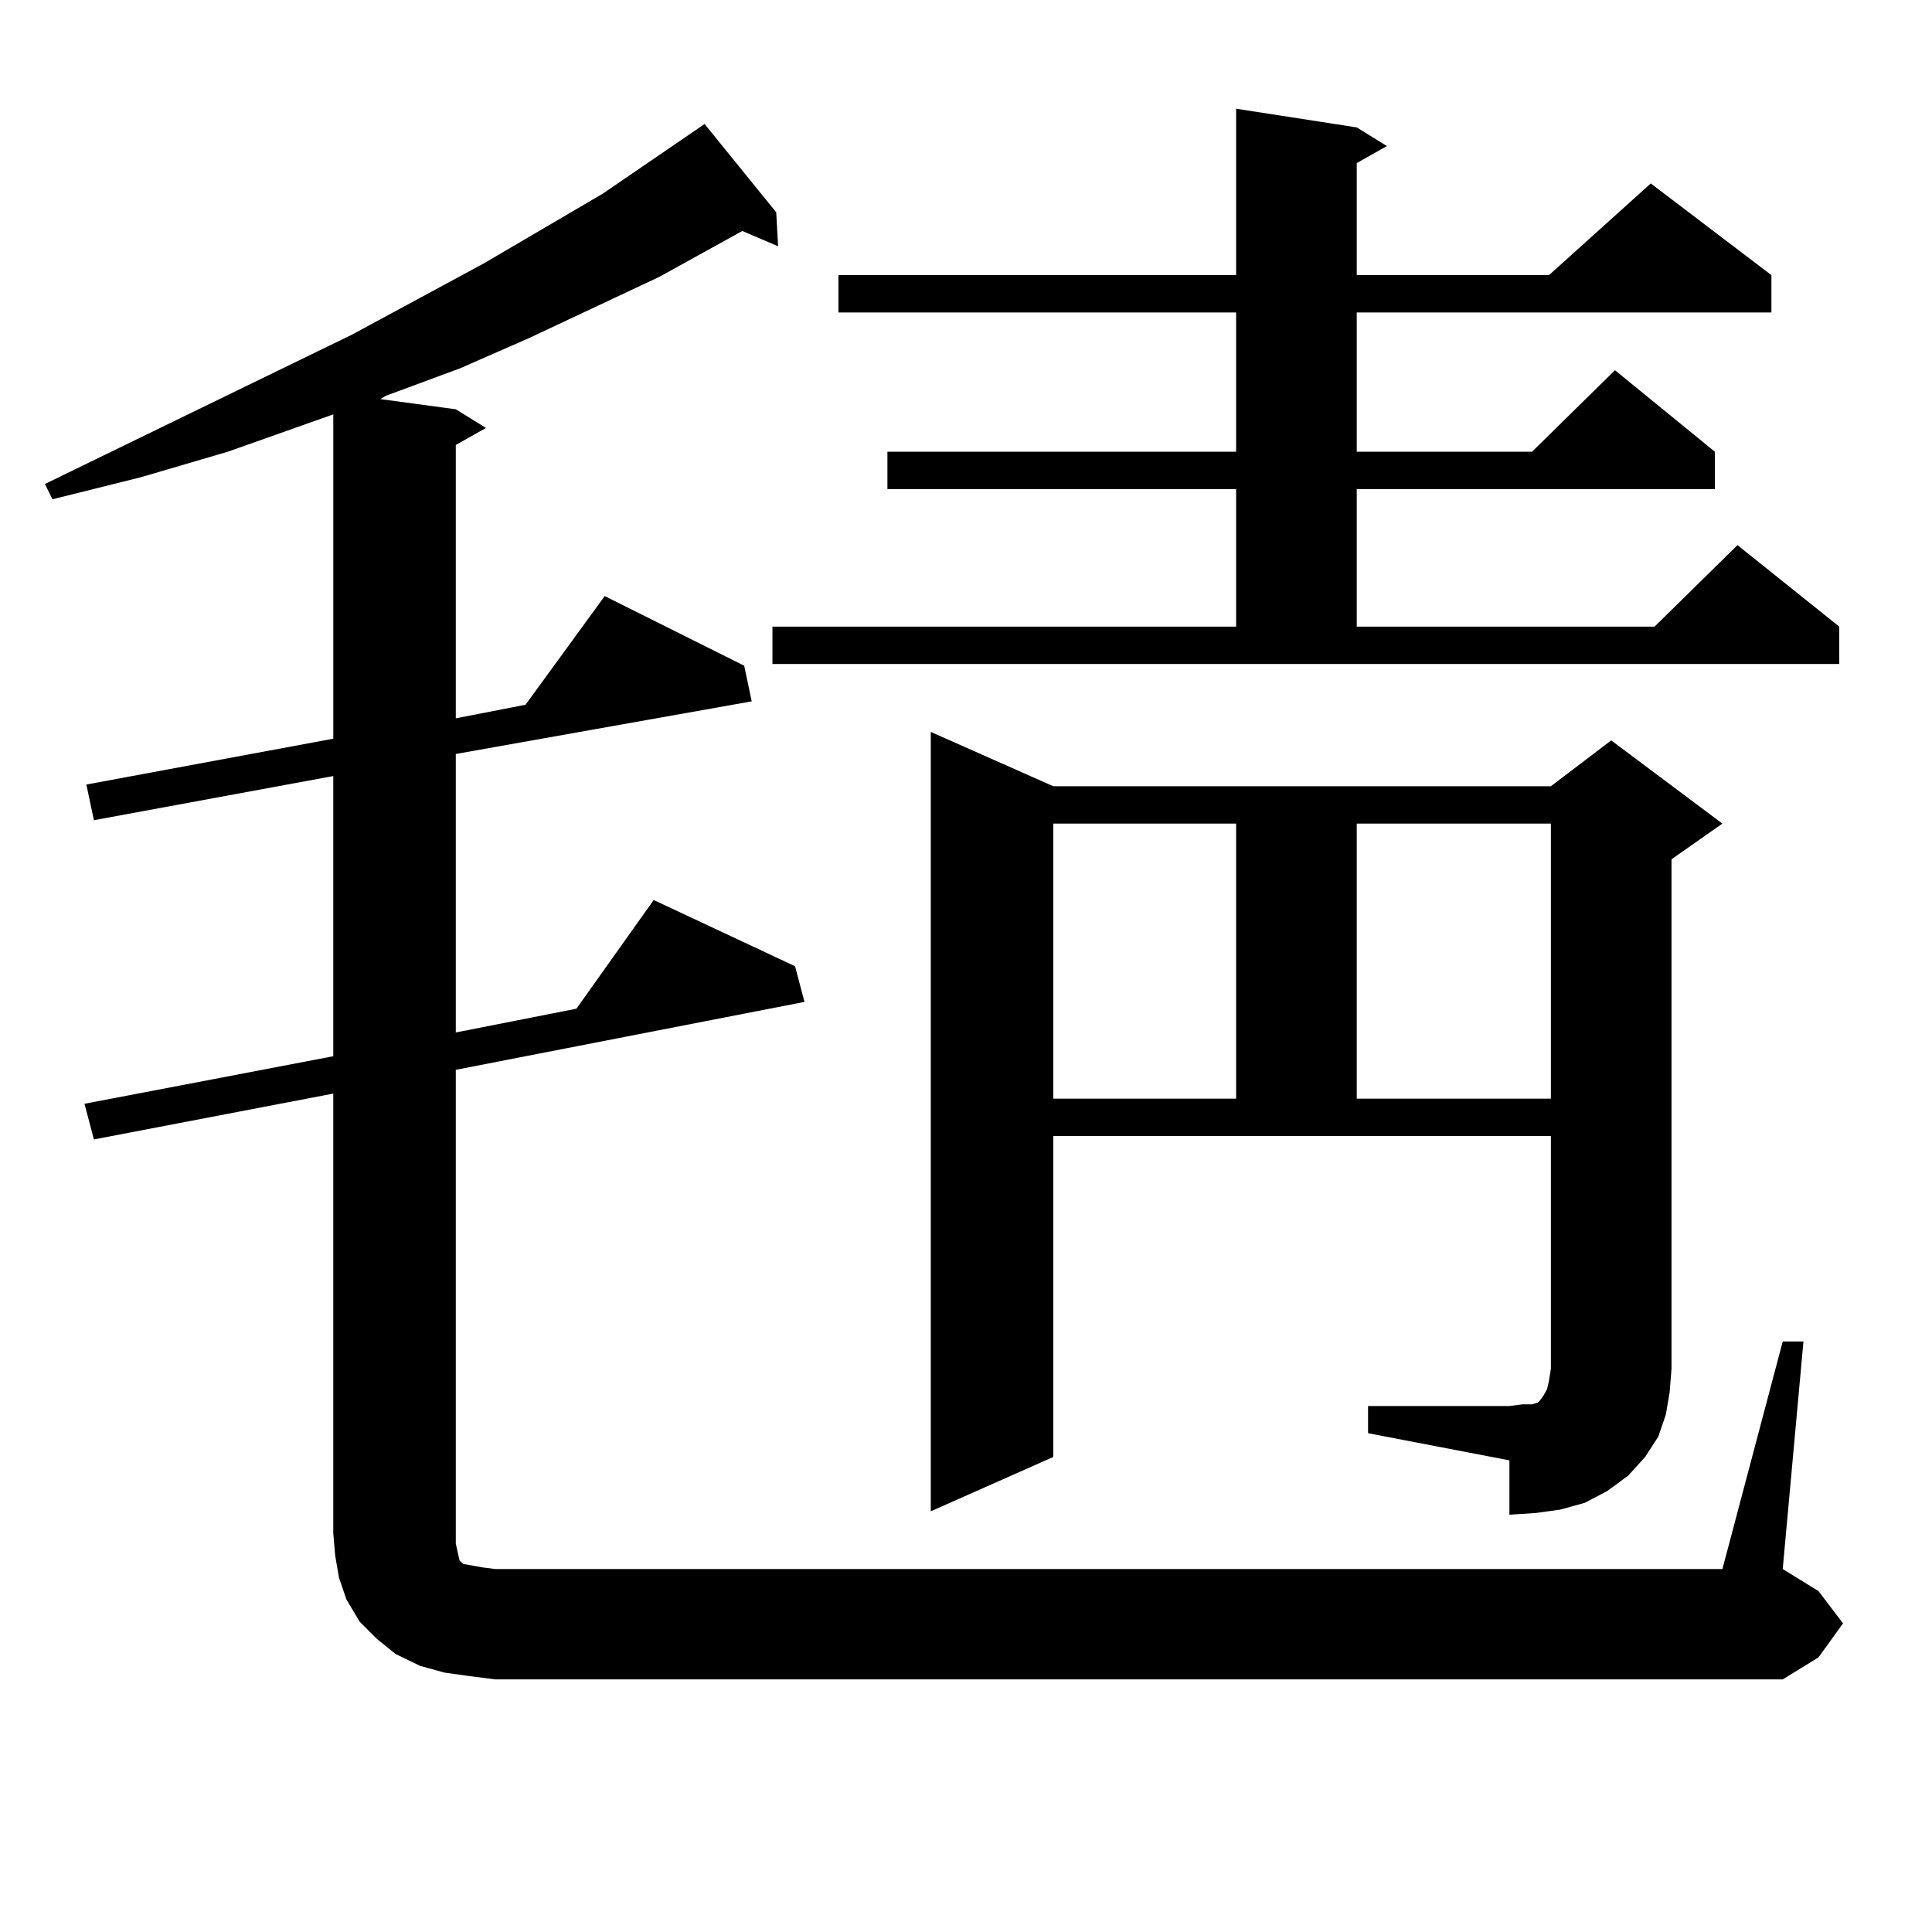 <?xml version="1.0" encoding="utf-8"?>
<!-- Generator: Adobe Illustrator 16.0.0, SVG Export Plug-In . SVG Version: 6.00 Build 0)  -->
<!DOCTYPE svg PUBLIC "-//W3C//DTD SVG 1.1//EN" "http://www.w3.org/Graphics/SVG/1.1/DTD/svg11.dtd">
<svg version="1.1" id="图层_1" xmlns="http://www.w3.org/2000/svg" xmlns:xlink="http://www.w3.org/1999/xlink" x="0px" y="0px"
	 width="1000px" height="1000px" viewBox="0 0 1000 1000" enable-background="new 0 0 1000 1000" xml:space="preserve">
<path d="M922.733,694.359h10.731l-10.731,117.773l18.536,11.426l12.683,16.699l-12.683,17.578l-18.536,11.426H256.408l-13.658-1.758
	l-12.683-1.758l-12.683-3.516l-12.683-6.152l-9.756-7.91l-8.78-8.789l-6.829-11.426l-3.902-11.426l-1.951-11.426l-0.976-11.426
	V566.039L48.608,589.77l-4.878-18.457l128.777-24.609v-145.02L48.608,424.535l-3.902-18.457l127.802-23.73V214.477l-54.633,19.336
	l-44.877,13.184l-45.853,11.426l-3.902-7.91l159.021-77.344l68.291-36.914l61.462-36.035l52.682-36.035l37.072,45.703l0.976,17.578
	l-18.536-7.91l-42.926,23.73l-67.315,31.641l-36.097,15.82l-38.048,14.063l-2.927,1.758l39.023,5.273l15.609,9.668l-15.609,8.789
	v141.504l36.097-7.031l40.975-56.25l72.193,36.035l3.902,18.457l-153.167,27.246v144.141l62.438-12.305l39.999-56.25l73.169,34.277
	l4.878,18.457l-180.483,35.156v245.215l0.976,4.395l0.976,4.395l1.951,1.758l4.878,0.879l4.878,0.879l6.829,0.879h635.106
	L922.733,694.359z M399.819,324.34h239.994v-71.191H459.33v-19.336h180.483v-72.07H433.965v-19.336h205.849V56.273l62.438,9.668
	l15.609,9.668l-15.609,8.789v58.008h99.51l52.682-47.461l62.438,47.461v19.336H702.251v72.07h90.729l42.926-42.188l51.706,42.188
	v19.336H702.251v71.191h154.143l42.926-42.188l52.682,42.188v19.336H399.819V324.34z M708.104,727.758h73.169l6.829-0.879h4.878
	l2.927-0.879l0.976-0.879l1.951-2.637l1.951-3.516l0.976-4.395l0.976-6.152v-120.41H545.182v166.113l-63.413,28.125V378.832
	l63.413,28.125h257.555l31.219-23.73l57.56,43.066l-26.341,18.457v263.672l-0.976,12.305l-1.951,11.426l-3.902,11.426l-6.829,10.547
	l-8.78,9.668l-10.731,7.91l-11.707,6.152l-12.683,3.516l-12.683,1.758l-13.658,0.879v-28.125l-73.169-14.063V727.758z
	 M545.182,426.293v142.383h94.632V426.293H545.182z M702.251,426.293v142.383h100.485V426.293H702.251z"/>
</svg>
